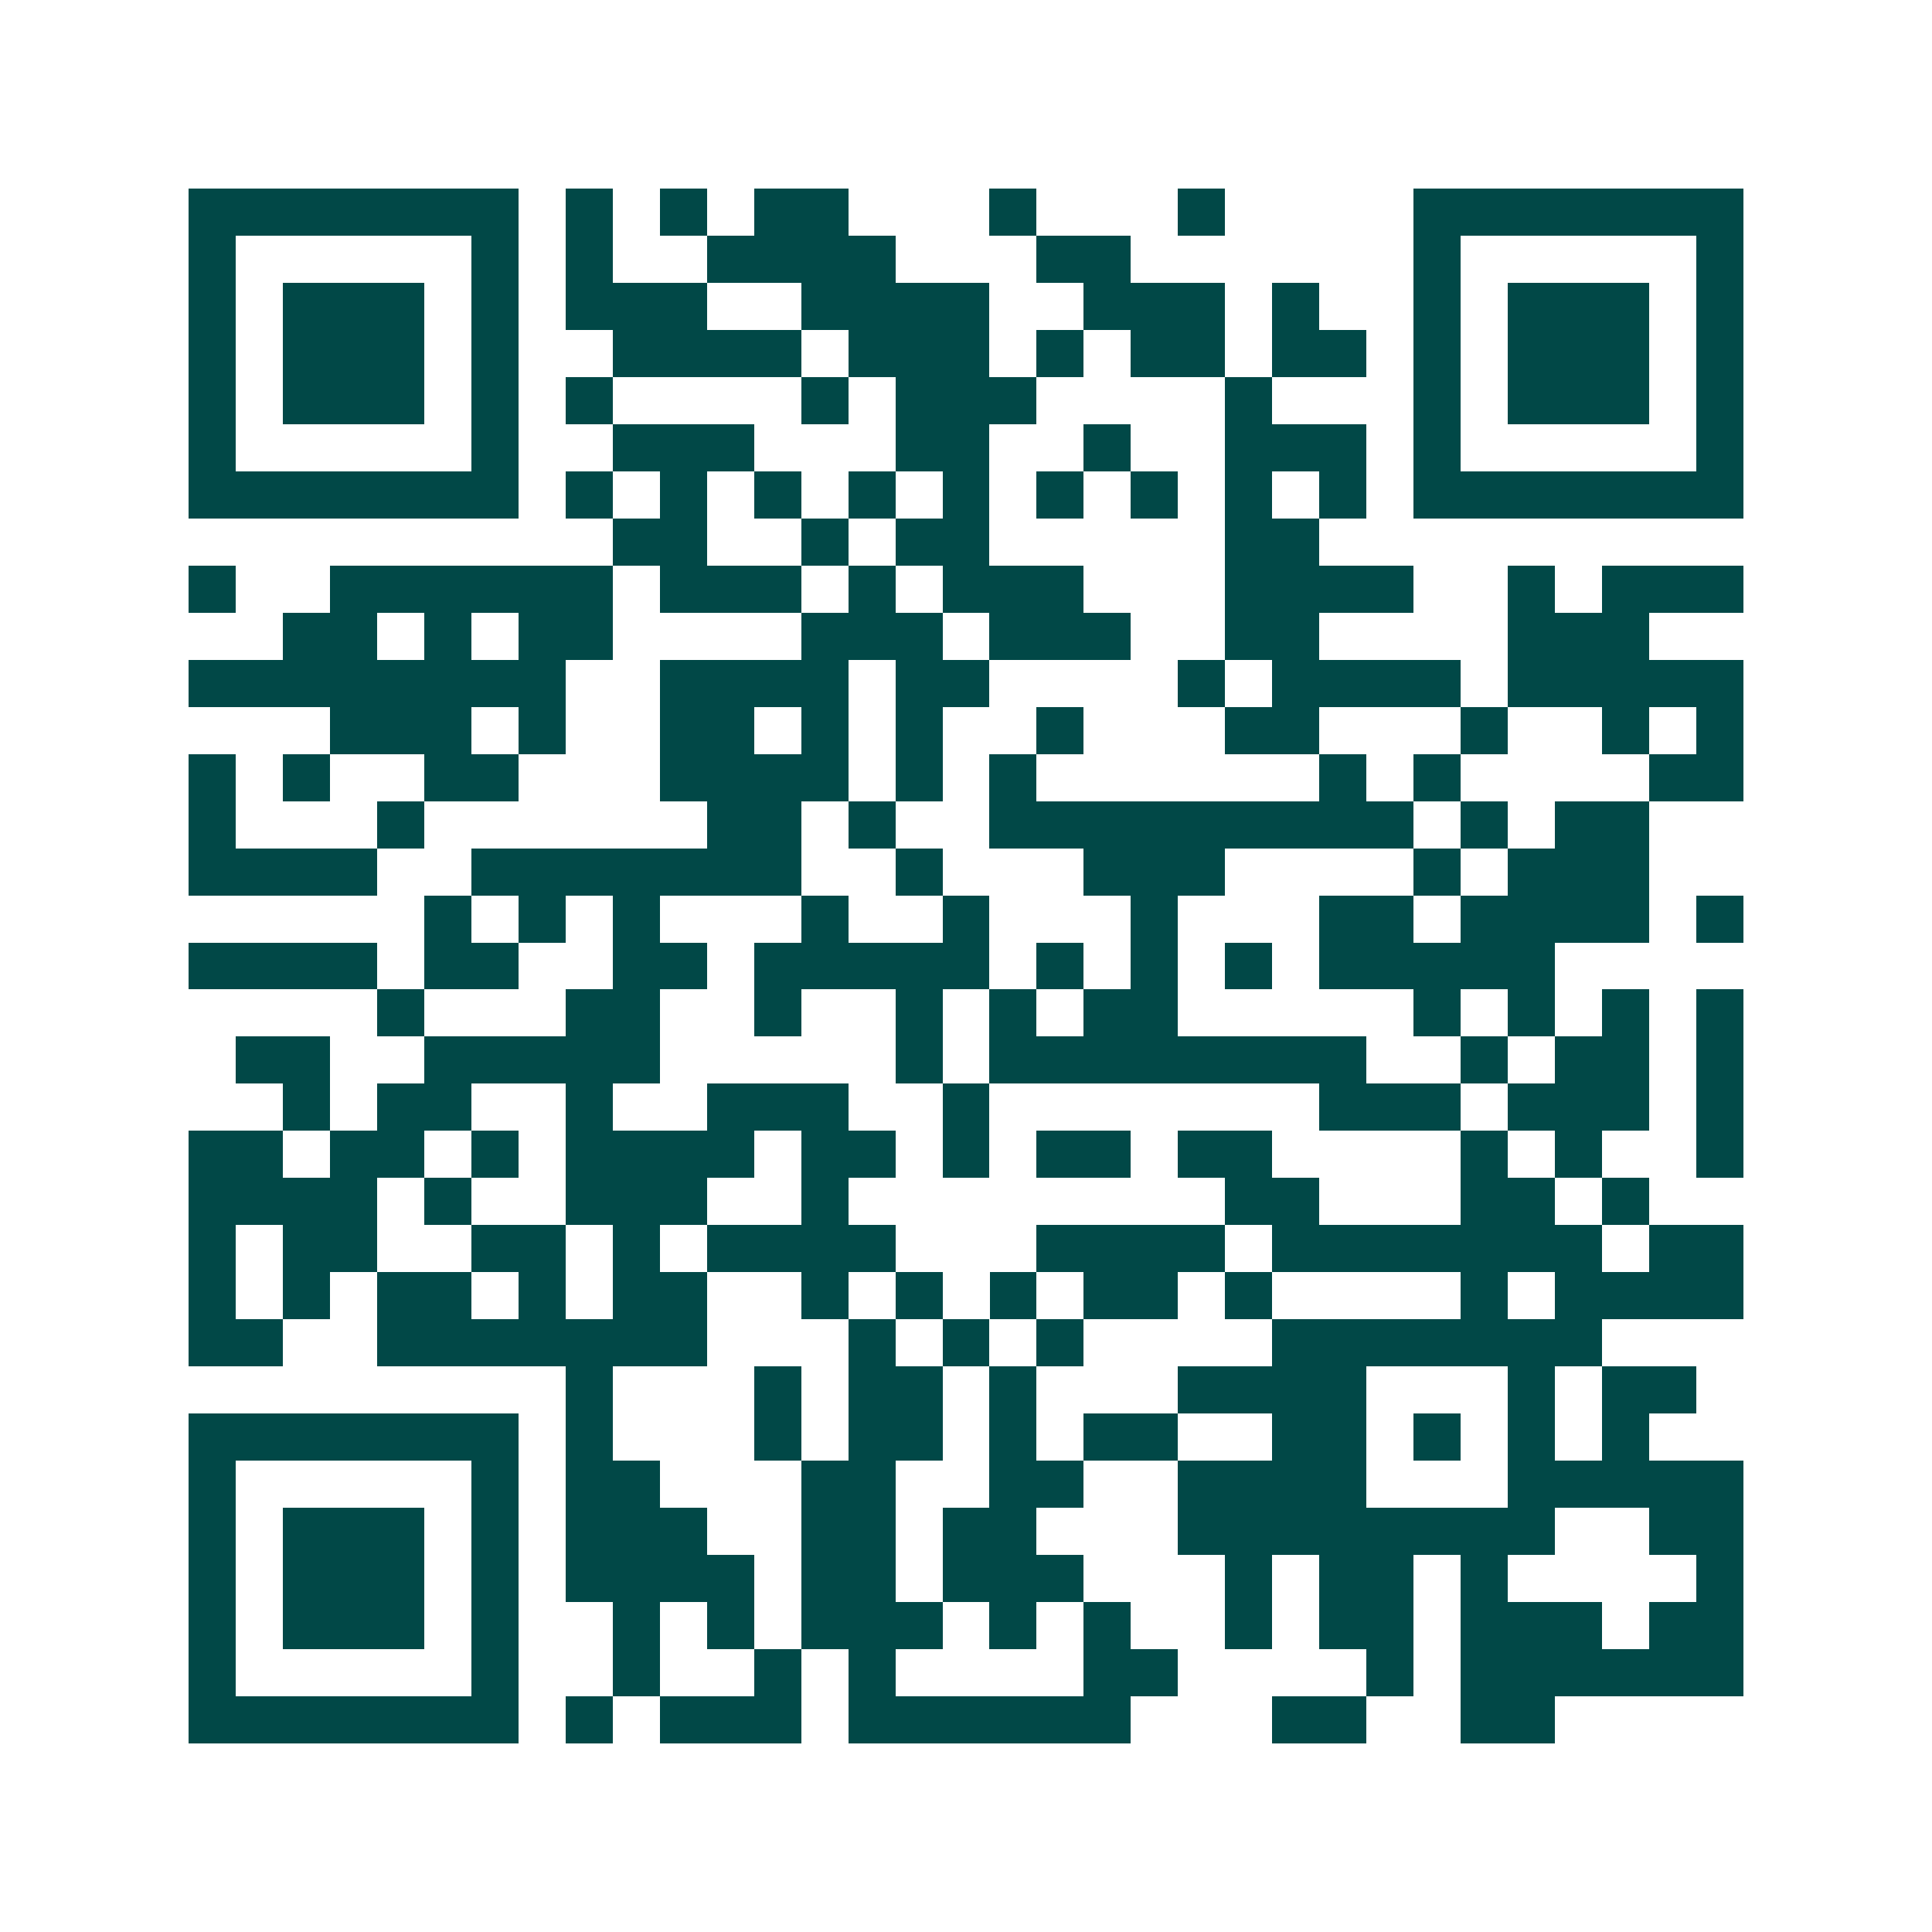 <svg xmlns="http://www.w3.org/2000/svg" width="200" height="200" viewBox="0 0 41 41" shape-rendering="crispEdges"><path fill="#ffffff" d="M0 0h41v41H0z"/><path stroke="#014847" d="M4 4.5h7m1 0h1m1 0h1m1 0h2m3 0h1m3 0h1m4 0h7M4 5.5h1m5 0h1m1 0h1m2 0h4m3 0h2m6 0h1m5 0h1M4 6.5h1m1 0h3m1 0h1m1 0h3m2 0h4m2 0h3m1 0h1m2 0h1m1 0h3m1 0h1M4 7.5h1m1 0h3m1 0h1m2 0h4m1 0h3m1 0h1m1 0h2m1 0h2m1 0h1m1 0h3m1 0h1M4 8.5h1m1 0h3m1 0h1m1 0h1m4 0h1m1 0h3m4 0h1m3 0h1m1 0h3m1 0h1M4 9.5h1m5 0h1m2 0h3m3 0h2m2 0h1m2 0h3m1 0h1m5 0h1M4 10.5h7m1 0h1m1 0h1m1 0h1m1 0h1m1 0h1m1 0h1m1 0h1m1 0h1m1 0h1m1 0h7M13 11.5h2m2 0h1m1 0h2m5 0h2M4 12.5h1m2 0h6m1 0h3m1 0h1m1 0h3m3 0h4m2 0h1m1 0h3M6 13.5h2m1 0h1m1 0h2m4 0h3m1 0h3m2 0h2m4 0h3M4 14.5h8m2 0h4m1 0h2m4 0h1m1 0h4m1 0h5M7 15.5h3m1 0h1m2 0h2m1 0h1m1 0h1m2 0h1m3 0h2m3 0h1m2 0h1m1 0h1M4 16.5h1m1 0h1m2 0h2m3 0h4m1 0h1m1 0h1m6 0h1m1 0h1m4 0h2M4 17.5h1m3 0h1m6 0h2m1 0h1m2 0h9m1 0h1m1 0h2M4 18.5h4m2 0h7m2 0h1m3 0h3m4 0h1m1 0h3M9 19.5h1m1 0h1m1 0h1m3 0h1m2 0h1m3 0h1m3 0h2m1 0h4m1 0h1M4 20.5h4m1 0h2m2 0h2m1 0h5m1 0h1m1 0h1m1 0h1m1 0h5M8 21.5h1m3 0h2m2 0h1m2 0h1m1 0h1m1 0h2m5 0h1m1 0h1m1 0h1m1 0h1M5 22.5h2m2 0h5m5 0h1m1 0h8m2 0h1m1 0h2m1 0h1M6 23.5h1m1 0h2m2 0h1m2 0h3m2 0h1m7 0h3m1 0h3m1 0h1M4 24.5h2m1 0h2m1 0h1m1 0h4m1 0h2m1 0h1m1 0h2m1 0h2m4 0h1m1 0h1m2 0h1M4 25.5h4m1 0h1m2 0h3m2 0h1m8 0h2m3 0h2m1 0h1M4 26.5h1m1 0h2m2 0h2m1 0h1m1 0h4m3 0h4m1 0h7m1 0h2M4 27.5h1m1 0h1m1 0h2m1 0h1m1 0h2m2 0h1m1 0h1m1 0h1m1 0h2m1 0h1m4 0h1m1 0h4M4 28.5h2m2 0h7m3 0h1m1 0h1m1 0h1m4 0h7M12 29.5h1m3 0h1m1 0h2m1 0h1m3 0h4m3 0h1m1 0h2M4 30.5h7m1 0h1m3 0h1m1 0h2m1 0h1m1 0h2m2 0h2m1 0h1m1 0h1m1 0h1M4 31.5h1m5 0h1m1 0h2m3 0h2m2 0h2m2 0h4m3 0h5M4 32.5h1m1 0h3m1 0h1m1 0h3m2 0h2m1 0h2m3 0h8m2 0h2M4 33.5h1m1 0h3m1 0h1m1 0h4m1 0h2m1 0h3m3 0h1m1 0h2m1 0h1m4 0h1M4 34.5h1m1 0h3m1 0h1m2 0h1m1 0h1m1 0h3m1 0h1m1 0h1m2 0h1m1 0h2m1 0h3m1 0h2M4 35.5h1m5 0h1m2 0h1m2 0h1m1 0h1m4 0h2m4 0h1m1 0h6M4 36.5h7m1 0h1m1 0h3m1 0h6m3 0h2m2 0h2"/></svg>
